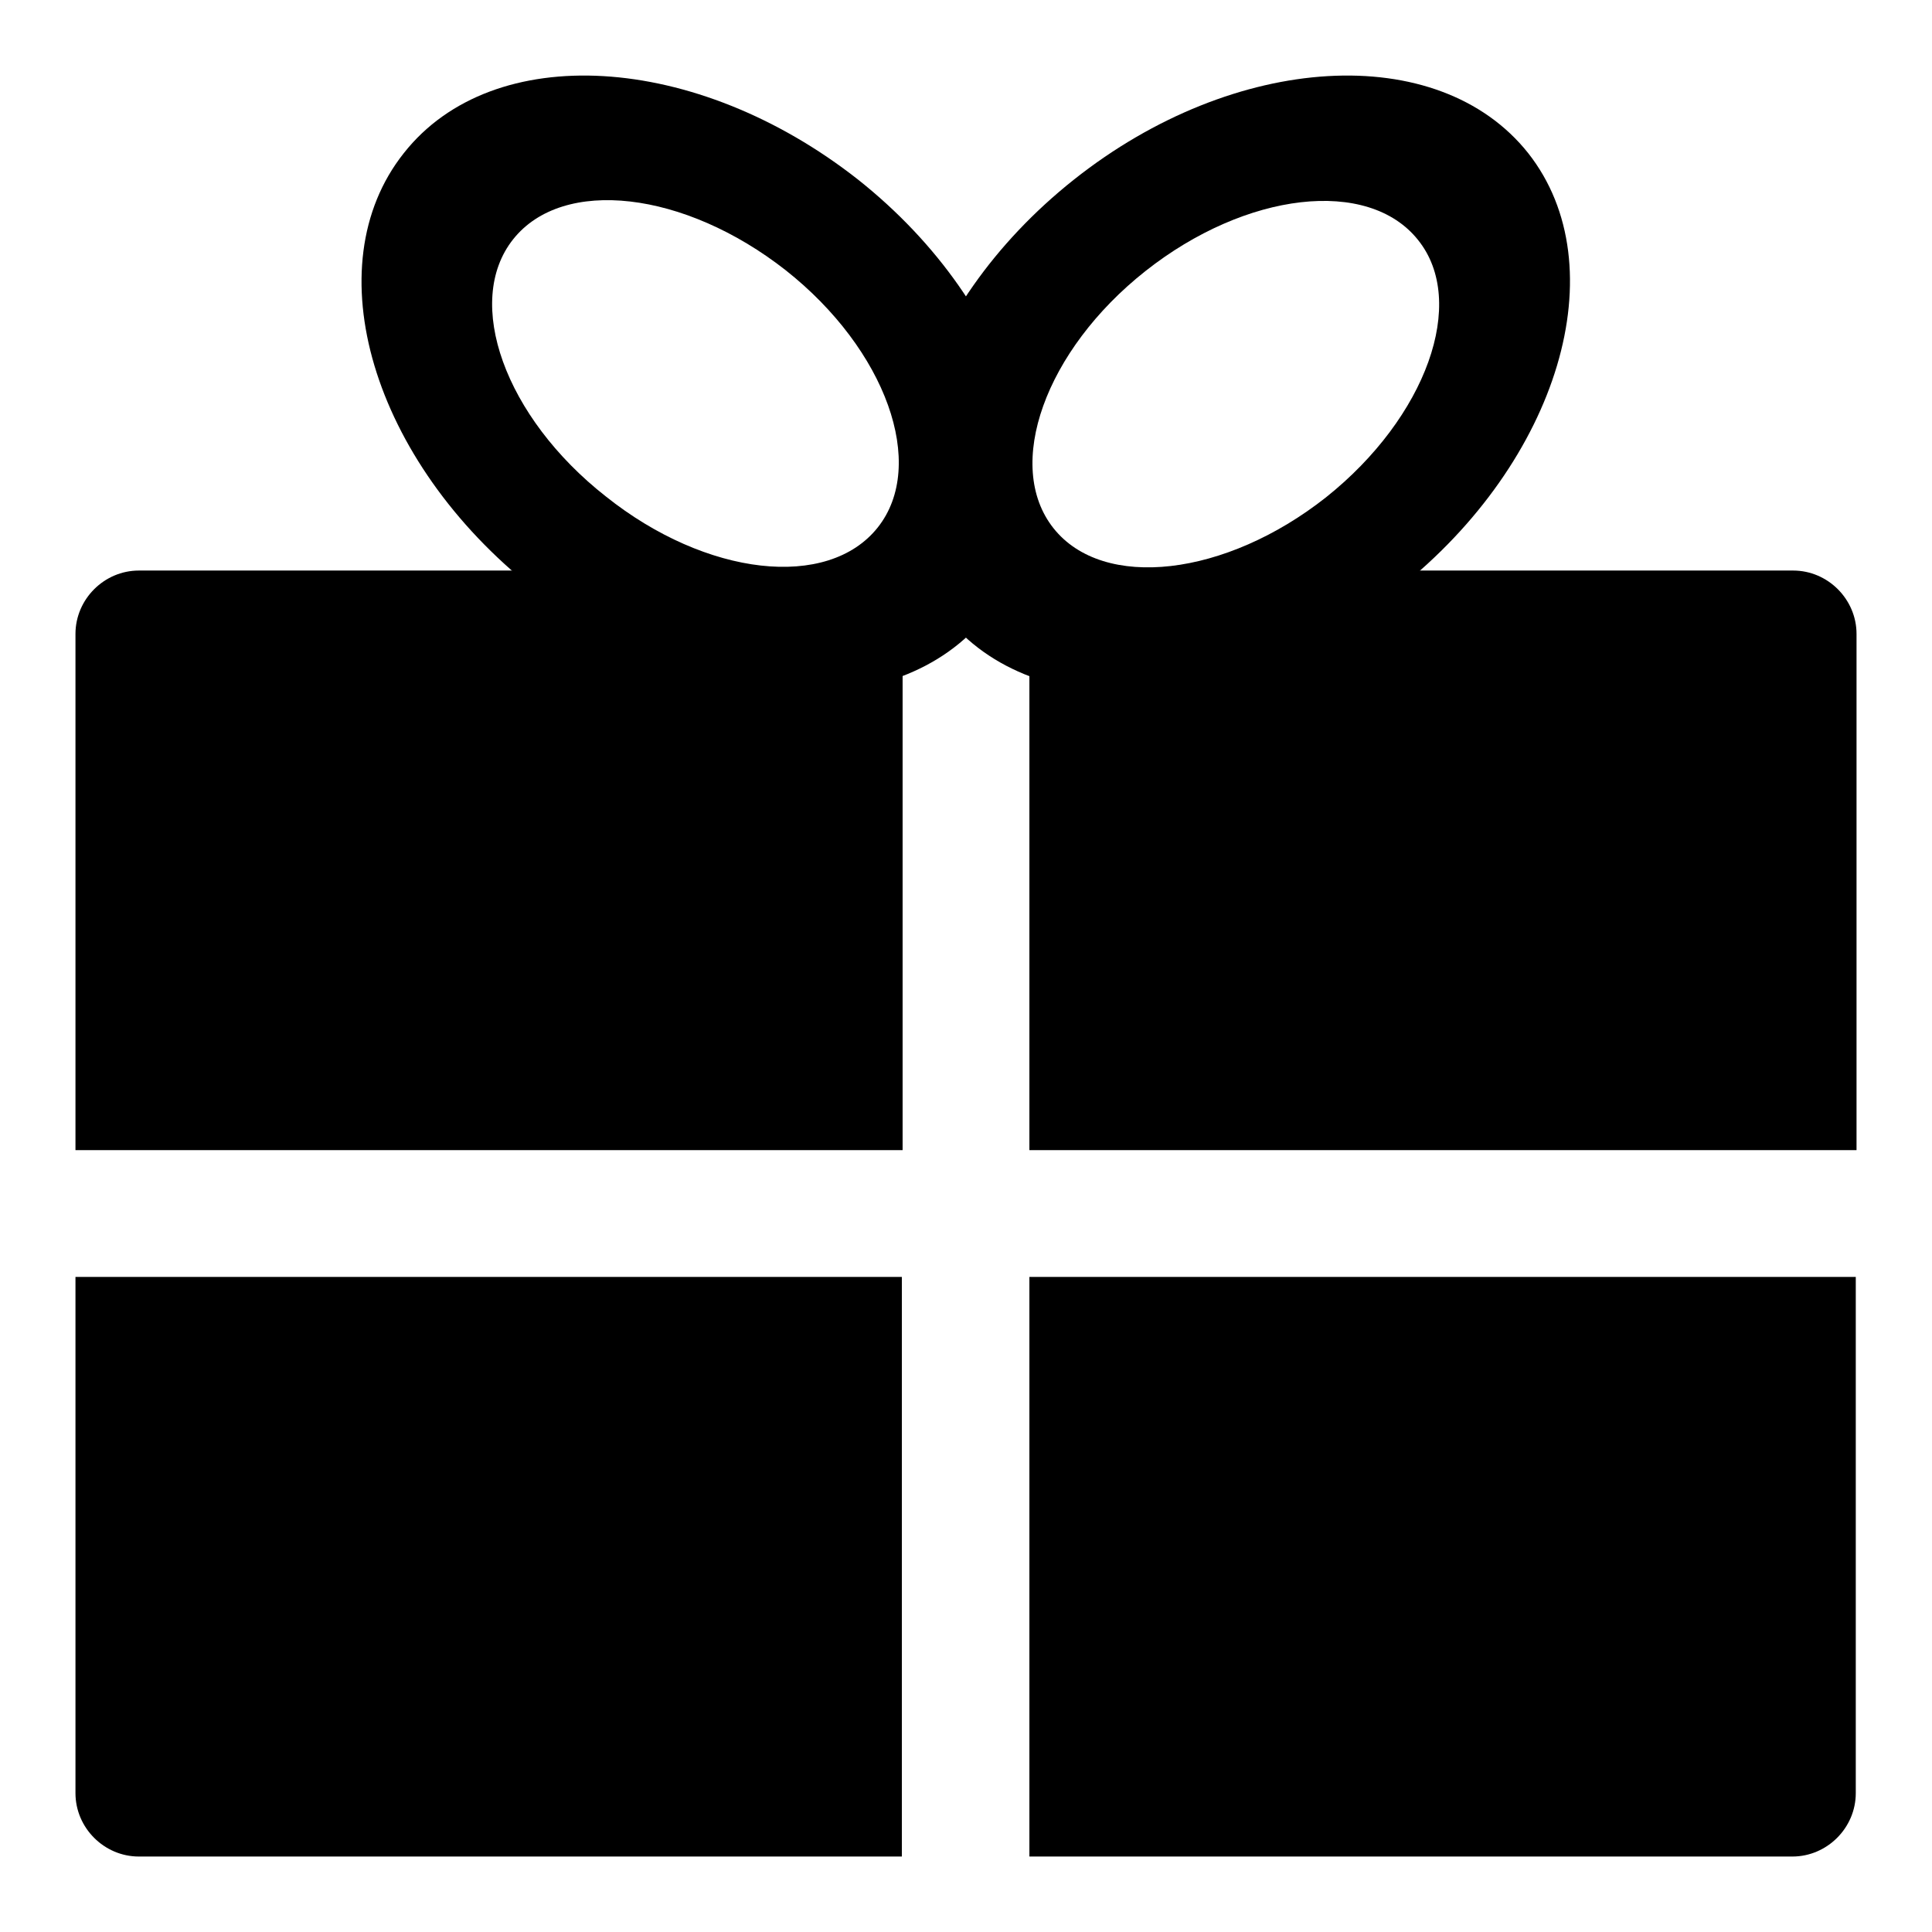 <?xml version="1.0" encoding="utf-8"?>
<!-- Svg Vector Icons : http://www.onlinewebfonts.com/icon -->
<!DOCTYPE svg PUBLIC "-//W3C//DTD SVG 1.1//EN" "http://www.w3.org/Graphics/SVG/1.1/DTD/svg11.dtd">
<svg version="1.1" xmlns="http://www.w3.org/2000/svg" xmlns:xlink="http://www.w3.org/1999/xlink" x="0px" y="0px" viewBox="0 0 256 256" enable-background="new 0 0 256 256" xml:space="preserve">
<g><g><path fill="#000000" d="M53.5,20.3c-11.9,15-4.2,40.8,17.2,57.7c21.3,16.9,48.2,18.5,60.1,3.5c11.8-15,4.2-40.8-17.1-57.7C92.2,6.9,65.3,5.3,53.5,20.3z M68,31.7c6.6-8.3,22.7-6.4,36.1,4.1c13.3,10.5,18.8,25.8,12.2,34.1c-6.6,8.3-22.7,6.5-36-4.1C66.9,55.3,61.4,40,68,31.7z"/><path fill="#000000" d="M119.6,152.4V75.6H18.4c-4.6,0-8.4,3.8-8.4,8.4v19v37.9v11.5L119.6,152.4L119.6,152.4z"/><path fill="#000000" d="M246,152.4v-11.5V103V84c0-4.6-3.8-8.4-8.4-8.4H136.4v76.8L246,152.4L246,152.4z"/><path fill="#000000" d="M10,169.2v11.5v37.9v19c0,4.6,3.8,8.4,8.4,8.4h101.1v-76.8H10z"/><path fill="#000000" d="M136.4,169.2V246h101.1c4.6,0,8.4-3.8,8.4-8.4v-19v-37.9v-11.5H136.4z"/><path fill="#000000" d="M142.3,23.8c-21.3,16.9-29,42.7-17.1,57.7c11.8,15,38.7,13.4,60.1-3.5c21.3-16.9,29-42.7,17.2-57.7C190.6,5.3,163.6,6.9,142.3,23.8z M175.7,65.9c-13.3,10.5-29.5,12.4-36.1,4.1c-6.6-8.3-1.1-23.6,12.2-34.1c13.3-10.5,29.5-12.4,36.1-4.1C194.5,40,189,55.3,175.7,65.9z"/></g></g>
</svg>